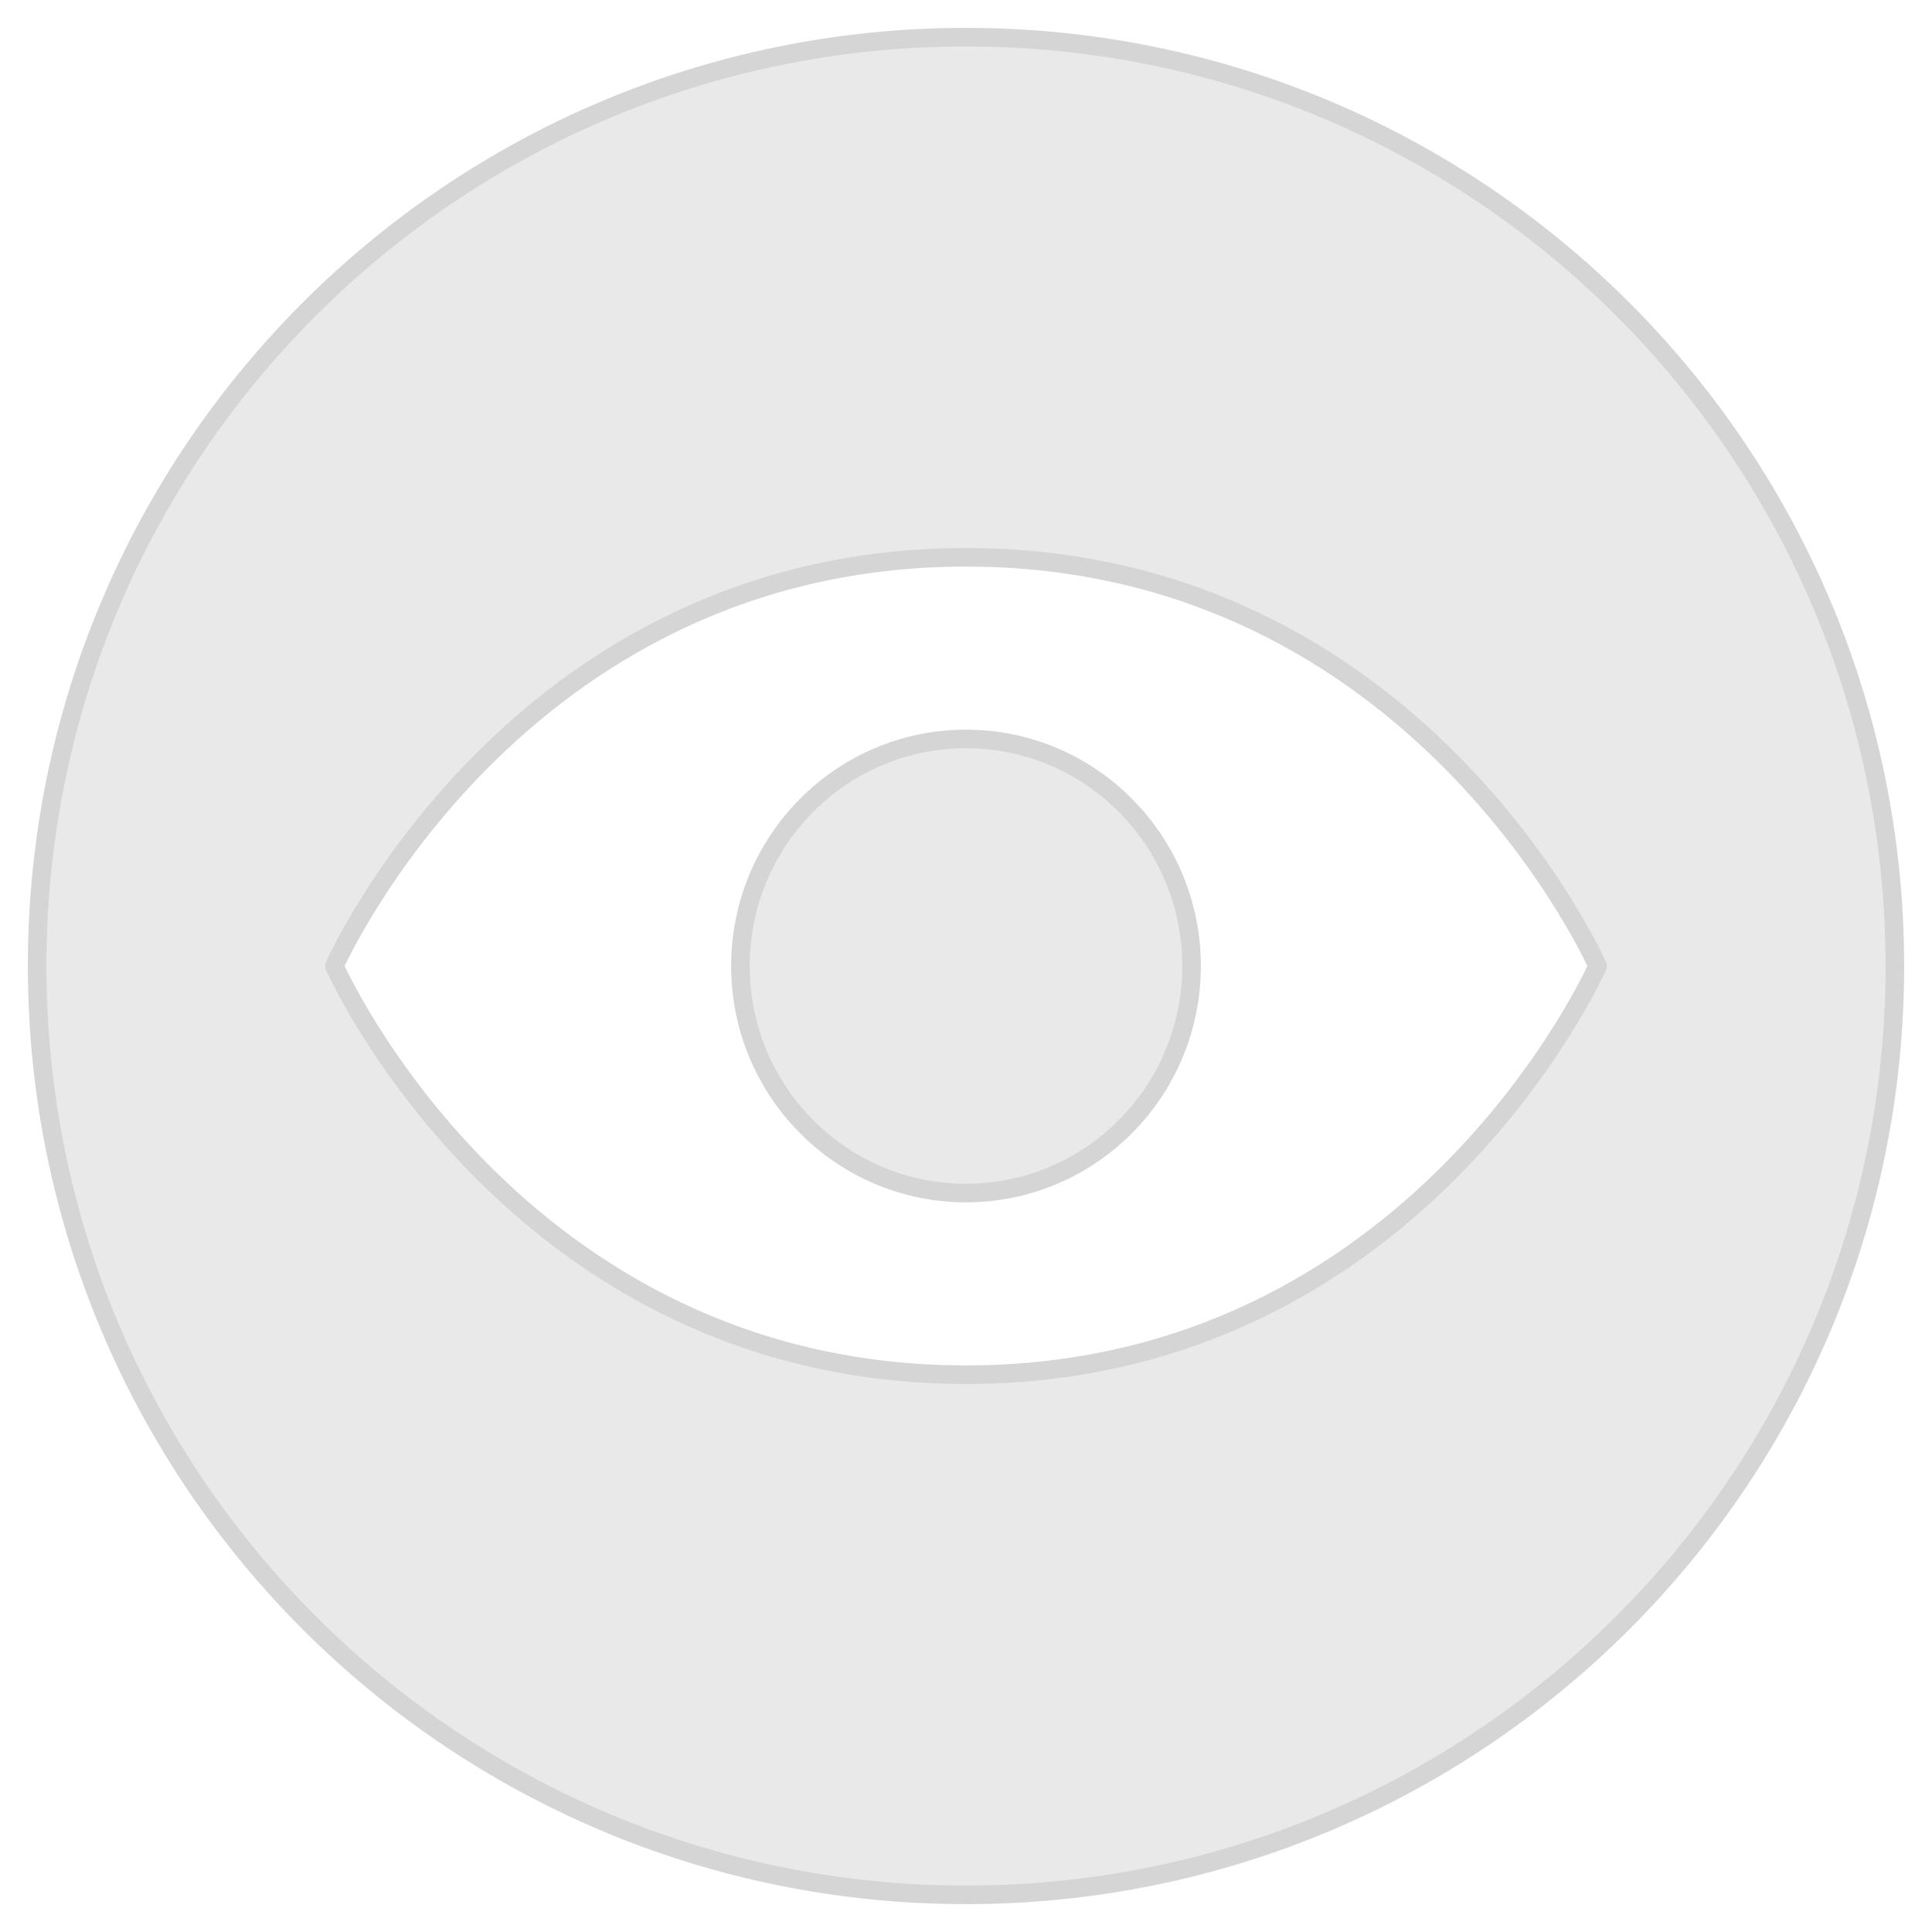 <svg width="52" height="52" viewBox="0 0 52 52" fill="none" xmlns="http://www.w3.org/2000/svg">
<path fill-rule="evenodd" clip-rule="evenodd" d="M51 26C51 39.807 39.807 51 26 51C12.193 51 1 39.807 1 26C1 12.193 12.193 1 26 1C39.807 1 51 12.193 51 26ZM9 26C9 26 13.857 15 26 15C38.143 15 43 26 43 26C43 26 38.143 37 26 37C13.857 37 9 26 9 26Z" fill="#D5D5D5" fill-opacity="0.5"/>
<path d="M32.071 26C32.071 29.375 29.353 32.111 26 32.111C22.647 32.111 19.929 29.375 19.929 26C19.929 22.625 22.647 19.889 26 19.889C29.353 19.889 32.071 22.625 32.071 26Z" fill="#D5D5D5" fill-opacity="0.5"/>
<path fill-rule="evenodd" clip-rule="evenodd" d="M51 26C51 39.807 39.807 51 26 51C12.193 51 1 39.807 1 26C1 12.193 12.193 1 26 1C39.807 1 51 12.193 51 26ZM9 26C9 26 13.857 15 26 15C38.143 15 43 26 43 26C43 26 38.143 37 26 37C13.857 37 9 26 9 26Z" stroke="#D5D5D5" stroke-width="0.5" stroke-linecap="round" stroke-linejoin="round"/>
<path d="M32.071 26C32.071 29.375 29.353 32.111 26 32.111C22.647 32.111 19.929 29.375 19.929 26C19.929 22.625 22.647 19.889 26 19.889C29.353 19.889 32.071 22.625 32.071 26Z" stroke="#D5D5D5" stroke-width="0.5" stroke-linecap="round" stroke-linejoin="round"/>
</svg>
